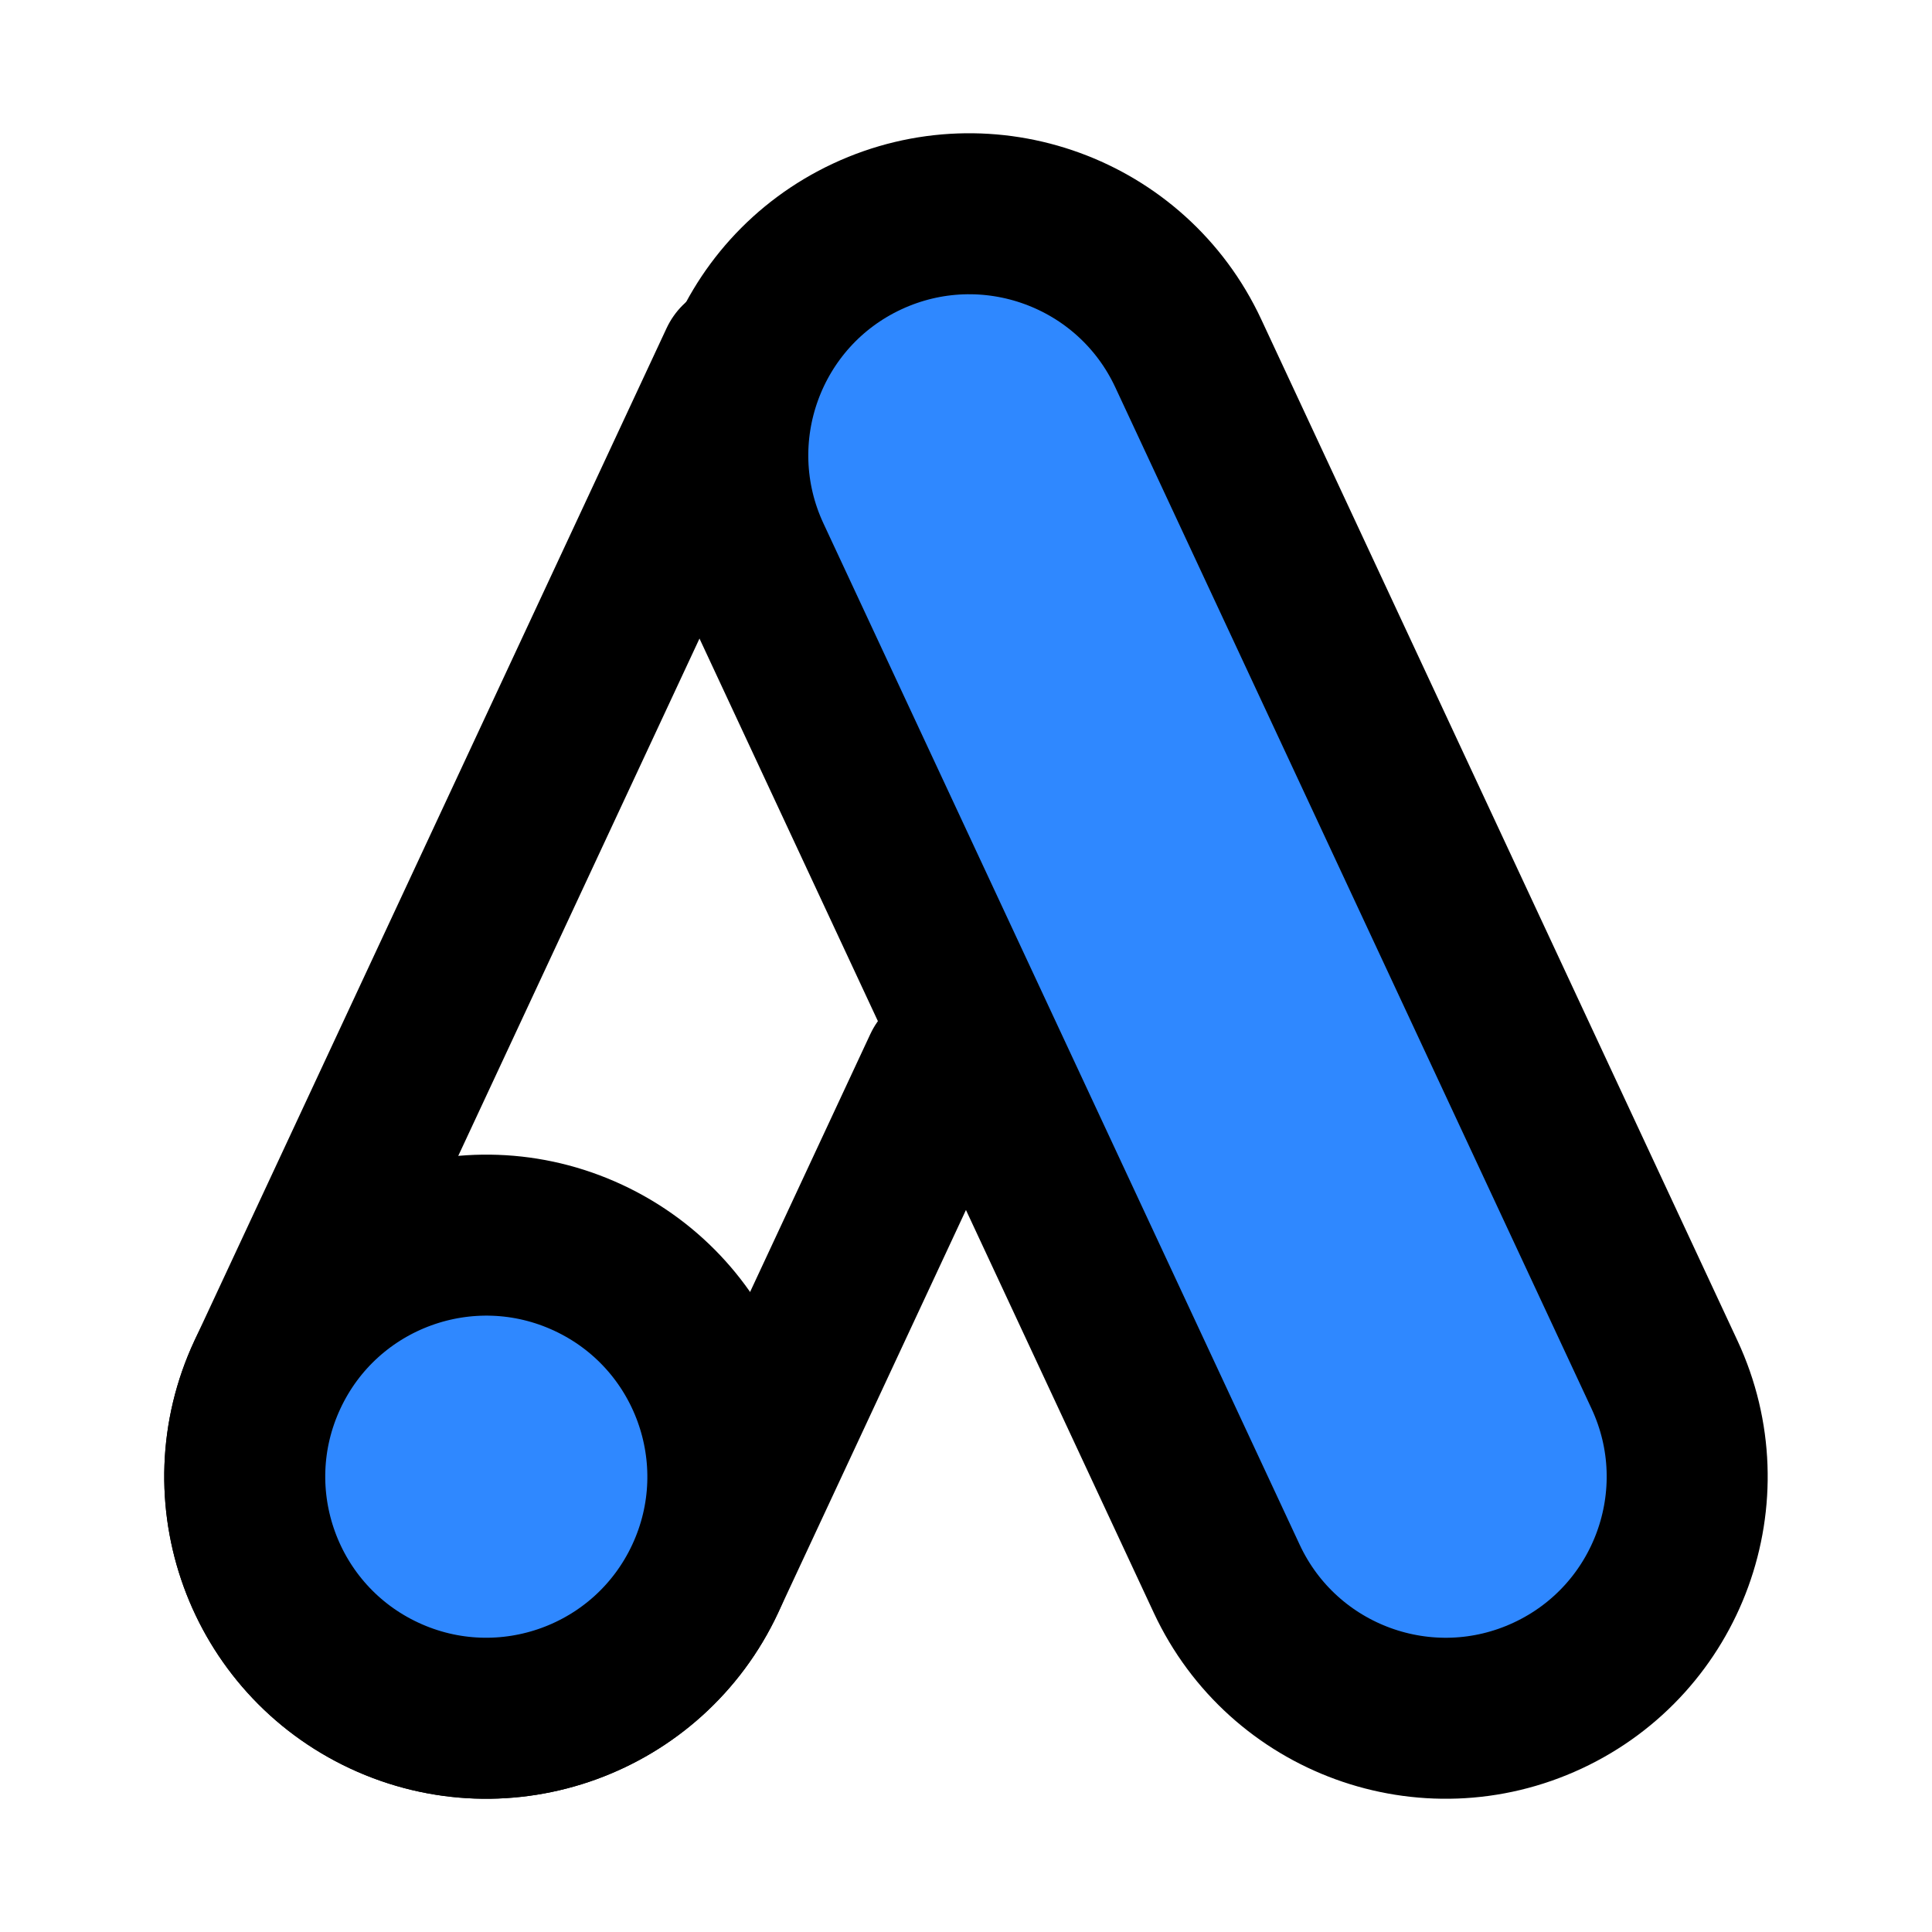 <svg xmlns="http://www.w3.org/2000/svg" width="800px" height="800px" viewBox="0 0 48 48" fill="none"><g clip-path="url(#clip0)"><path d="M41.354 34.153L29.521 8.776C28.12 5.773 24.55 4.474 21.547 5.874C18.544 7.274 17.245 10.844 18.645 13.848L30.478 39.224C31.879 42.227 35.449 43.527 38.452 42.126C41.455 40.726 42.755 37.156 41.354 34.153Z" fill="#2F88FF" stroke="#000000" stroke-width="4"></path><path d="M23.436 26.536L17.52 39.224C16.119 42.227 12.55 43.527 9.546 42.126V42.126C6.543 40.726 5.244 37.156 6.644 34.153L18.373 9" stroke="#000000" stroke-width="4" stroke-linecap="round"></path><circle cx="12.082" cy="36.688" r="6" transform="rotate(25 12.082 36.688)" fill="#2F88FF" stroke="#000000" stroke-width="4"></circle></g><defs><clipPath id="clip0"><rect width="48" height="48" fill="white"></rect></clipPath></defs></svg>